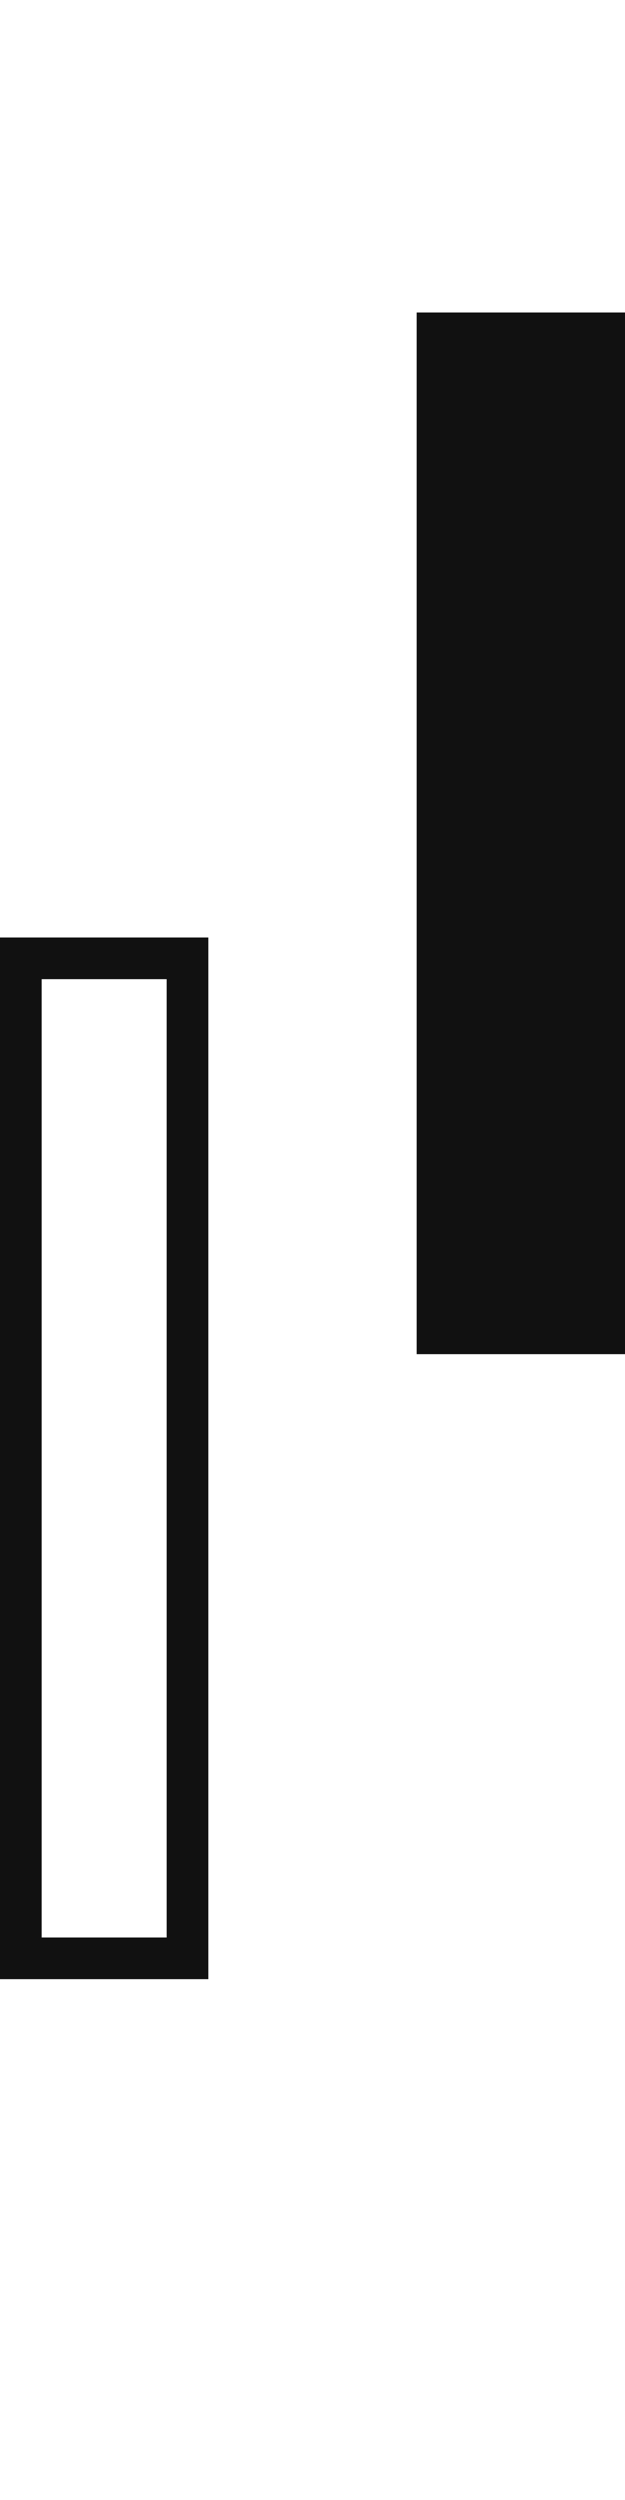 <svg width="30" height="120" viewBox="0 0 30 120" fill="none" xmlns="http://www.w3.org/2000/svg">
<rect x="20" y="15" width="10" height="50" fill="#111111"/>
<rect x="1" y="46" width="8" height="48" stroke="#111111" stroke-width="2"/>
</svg>
